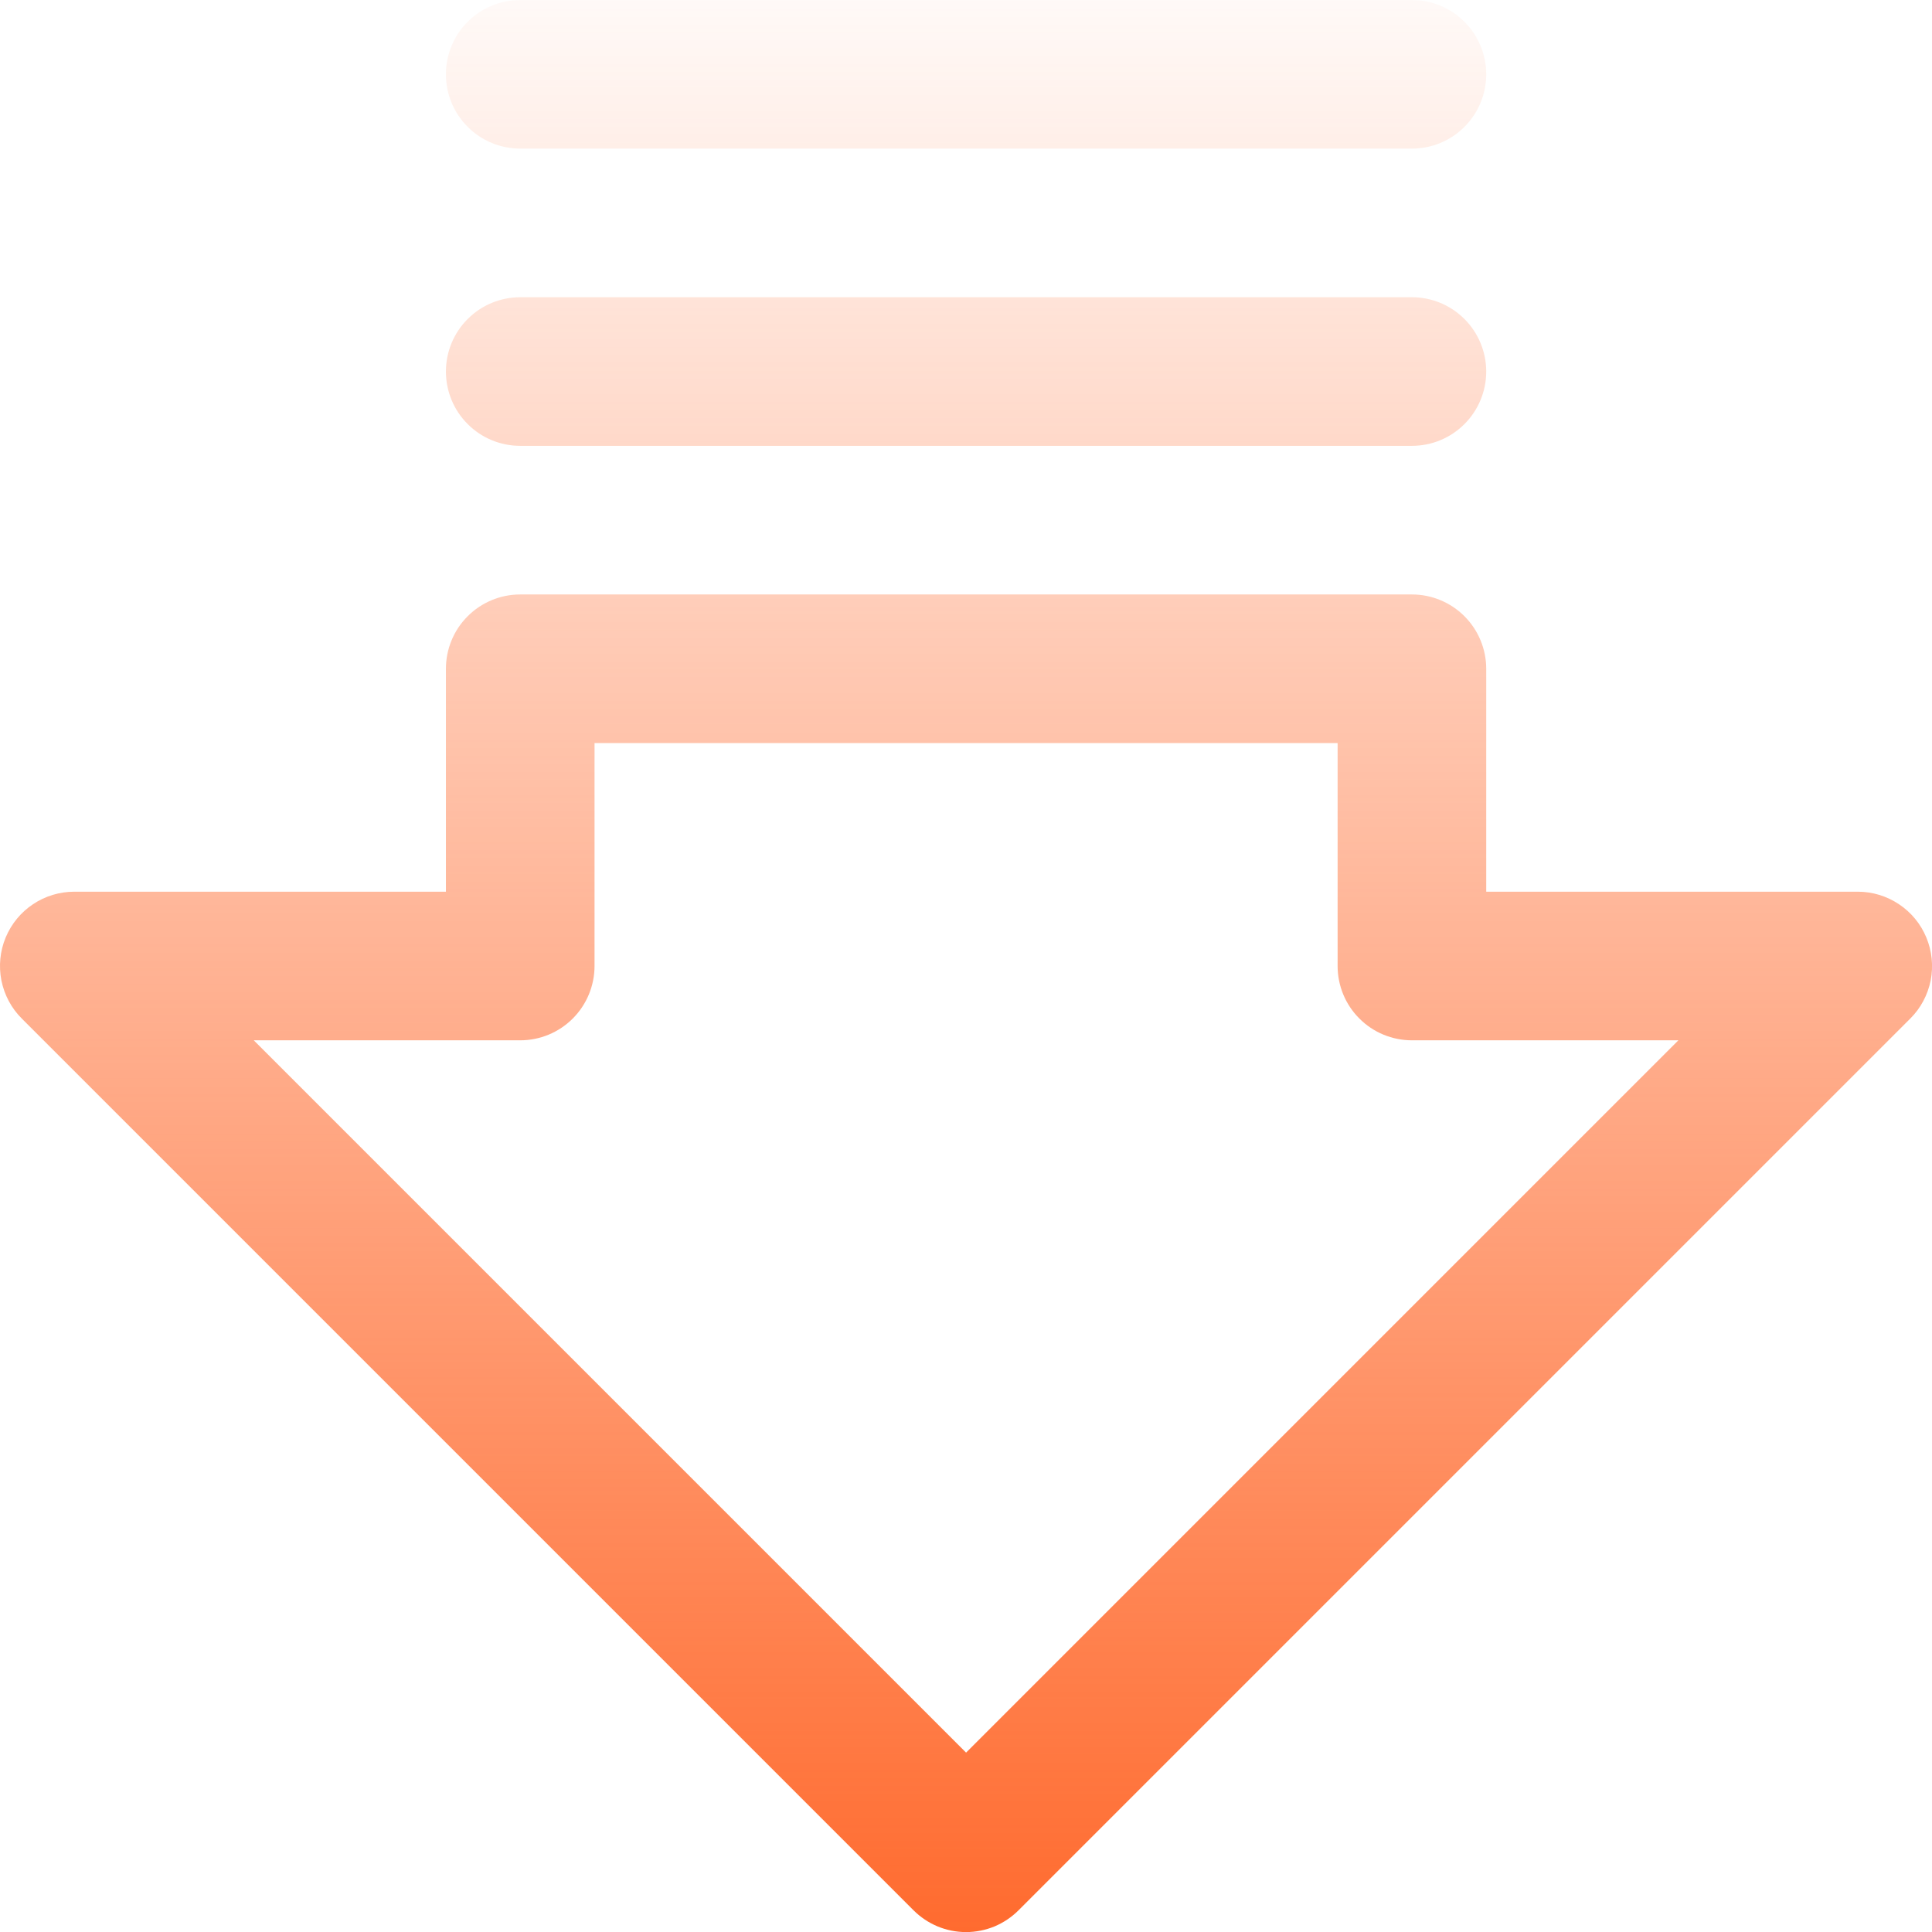 <?xml version="1.0" encoding="UTF-8"?> <svg xmlns="http://www.w3.org/2000/svg" width="26" height="26" viewBox="0 0 26 26" fill="none"> <path d="M25.924 12.617C25.849 12.435 25.721 12.279 25.556 12.169C25.392 12.059 25.199 12 25.001 12H20.001V9C20.001 8.735 19.895 8.48 19.708 8.293C19.52 8.105 19.266 8 19.001 8H7.001C6.736 8 6.481 8.105 6.294 8.293C6.106 8.48 6.001 8.735 6.001 9V12H1.001C0.803 12 0.609 12.058 0.445 12.168C0.28 12.278 0.152 12.434 0.076 12.617C0 12.8 -0.019 13.001 0.019 13.195C0.058 13.389 0.153 13.568 0.293 13.707L12.293 25.707C12.386 25.8 12.496 25.874 12.618 25.925C12.739 25.975 12.869 26.001 13.001 26.001C13.132 26.001 13.262 25.975 13.384 25.925C13.505 25.874 13.615 25.8 13.708 25.707L25.708 13.707C25.848 13.568 25.943 13.389 25.982 13.195C26.02 13.001 26 12.8 25.924 12.617ZM13.001 23.586L3.415 14H7.001C7.266 14 7.52 13.895 7.708 13.707C7.895 13.52 8.001 13.265 8.001 13V10H18.001V13C18.001 13.265 18.106 13.52 18.294 13.707C18.481 13.895 18.736 14 19.001 14H22.587L13.001 23.586ZM6.001 1C6.001 0.735 6.106 0.48 6.294 0.293C6.481 0.105 6.736 0 7.001 0H19.001C19.266 0 19.52 0.105 19.708 0.293C19.895 0.48 20.001 0.735 20.001 1C20.001 1.265 19.895 1.52 19.708 1.707C19.52 1.895 19.266 2 19.001 2H7.001C6.736 2 6.481 1.895 6.294 1.707C6.106 1.52 6.001 1.265 6.001 1ZM6.001 5C6.001 4.735 6.106 4.48 6.294 4.293C6.481 4.105 6.736 4 7.001 4H19.001C19.266 4 19.52 4.105 19.708 4.293C19.895 4.48 20.001 4.735 20.001 5C20.001 5.265 19.895 5.52 19.708 5.707C19.52 5.895 19.266 6 19.001 6H7.001C6.736 6 6.481 5.895 6.294 5.707C6.106 5.52 6.001 5.265 6.001 5Z" fill="url(#paint0_linear_1027_38)"></path> <defs> <linearGradient id="paint0_linear_1027_38" x1="13" y1="-1" x2="13" y2="26.001" gradientUnits="userSpaceOnUse"> <stop stop-color="#FF6B2F" stop-opacity="0"></stop> <stop offset="1" stop-color="#FF6B2F"></stop> </linearGradient> </defs> </svg> 